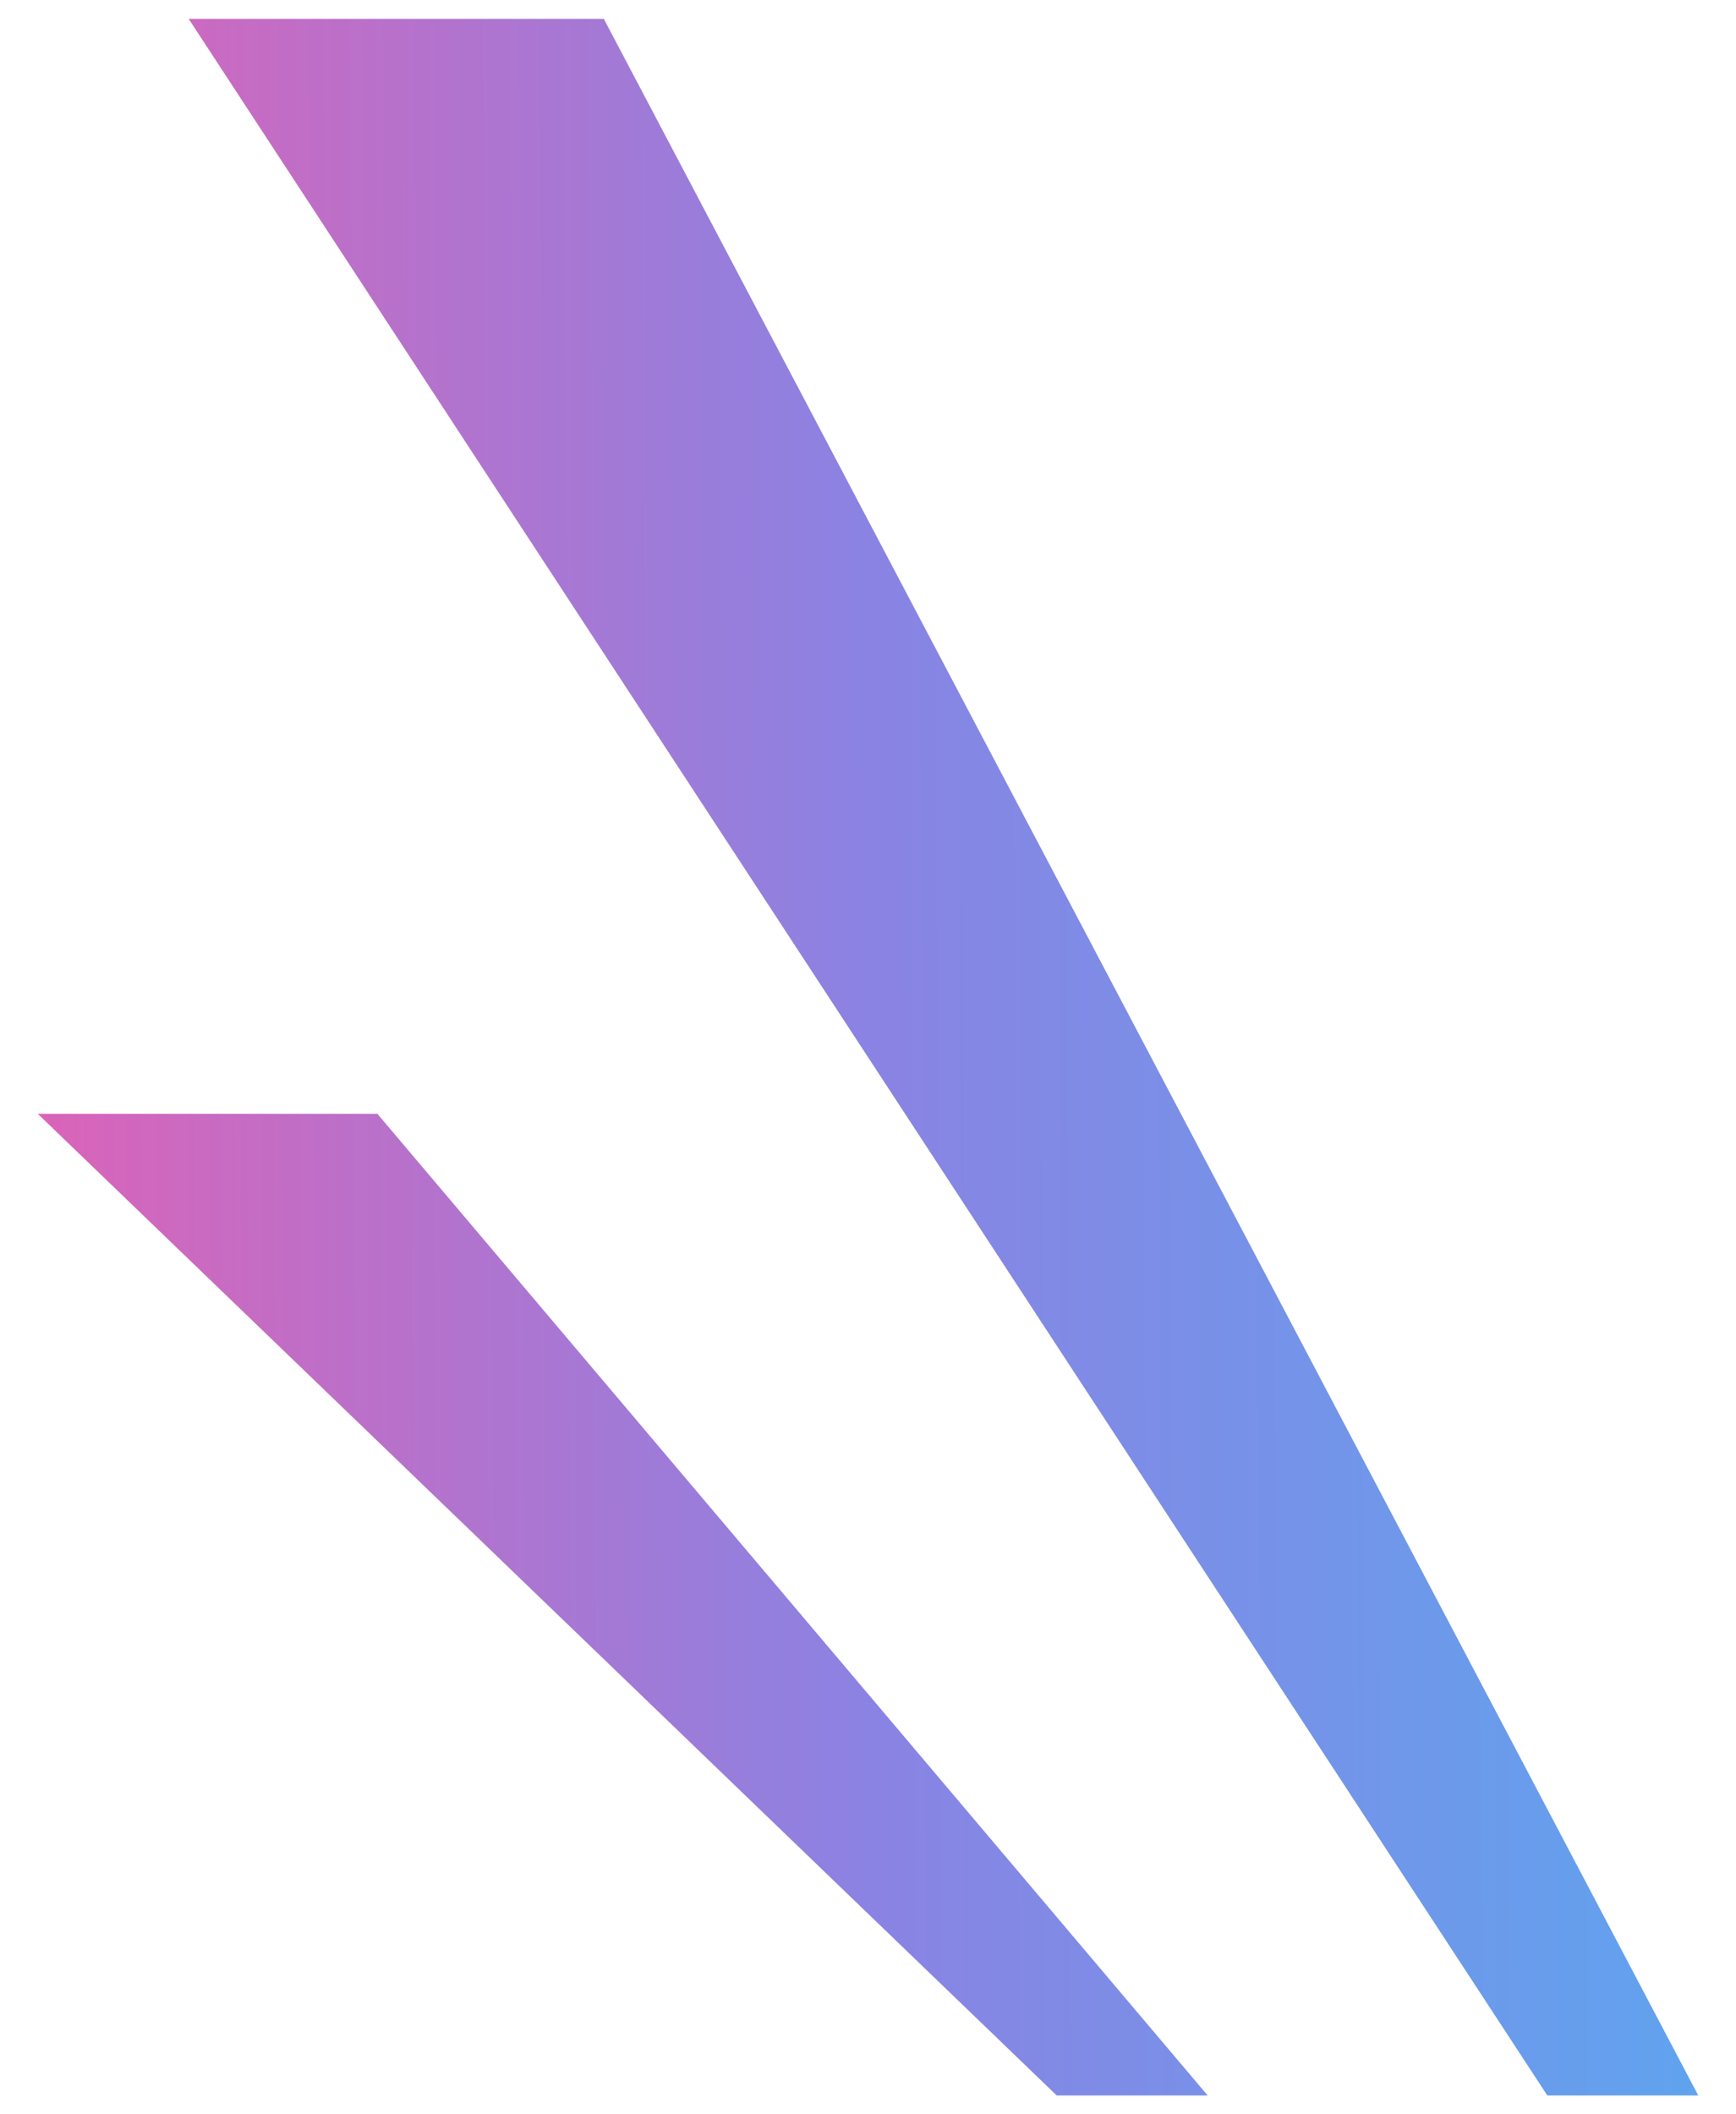 <svg width="23" height="28" viewBox="0 0 23 28" fill="none" xmlns="http://www.w3.org/2000/svg">
<path d="M22.5 27.75L8 0.25H2.5L20.5 27.75H22.5Z" fill="url(#paint0_linear_272_1142)"/>
<path d="M14 27.75H16L5 14.75H0.5L14 27.75Z" fill="url(#paint1_linear_272_1142)"/>
<defs>
<linearGradient id="paint0_linear_272_1142" x1="22.5" y1="11.585" x2="0.616" y2="11.672" gradientUnits="userSpaceOnUse">
<stop stop-color="#60A3EE"/>
<stop offset="0.5" stop-color="#8A83E3"/>
<stop offset="1" stop-color="#D964B9"/>
</linearGradient>
<linearGradient id="paint1_linear_272_1142" x1="22.5" y1="11.585" x2="0.616" y2="11.672" gradientUnits="userSpaceOnUse">
<stop stop-color="#60A3EE"/>
<stop offset="0.5" stop-color="#8A83E3"/>
<stop offset="1" stop-color="#D964B9"/>
</linearGradient>
</defs>
</svg>
